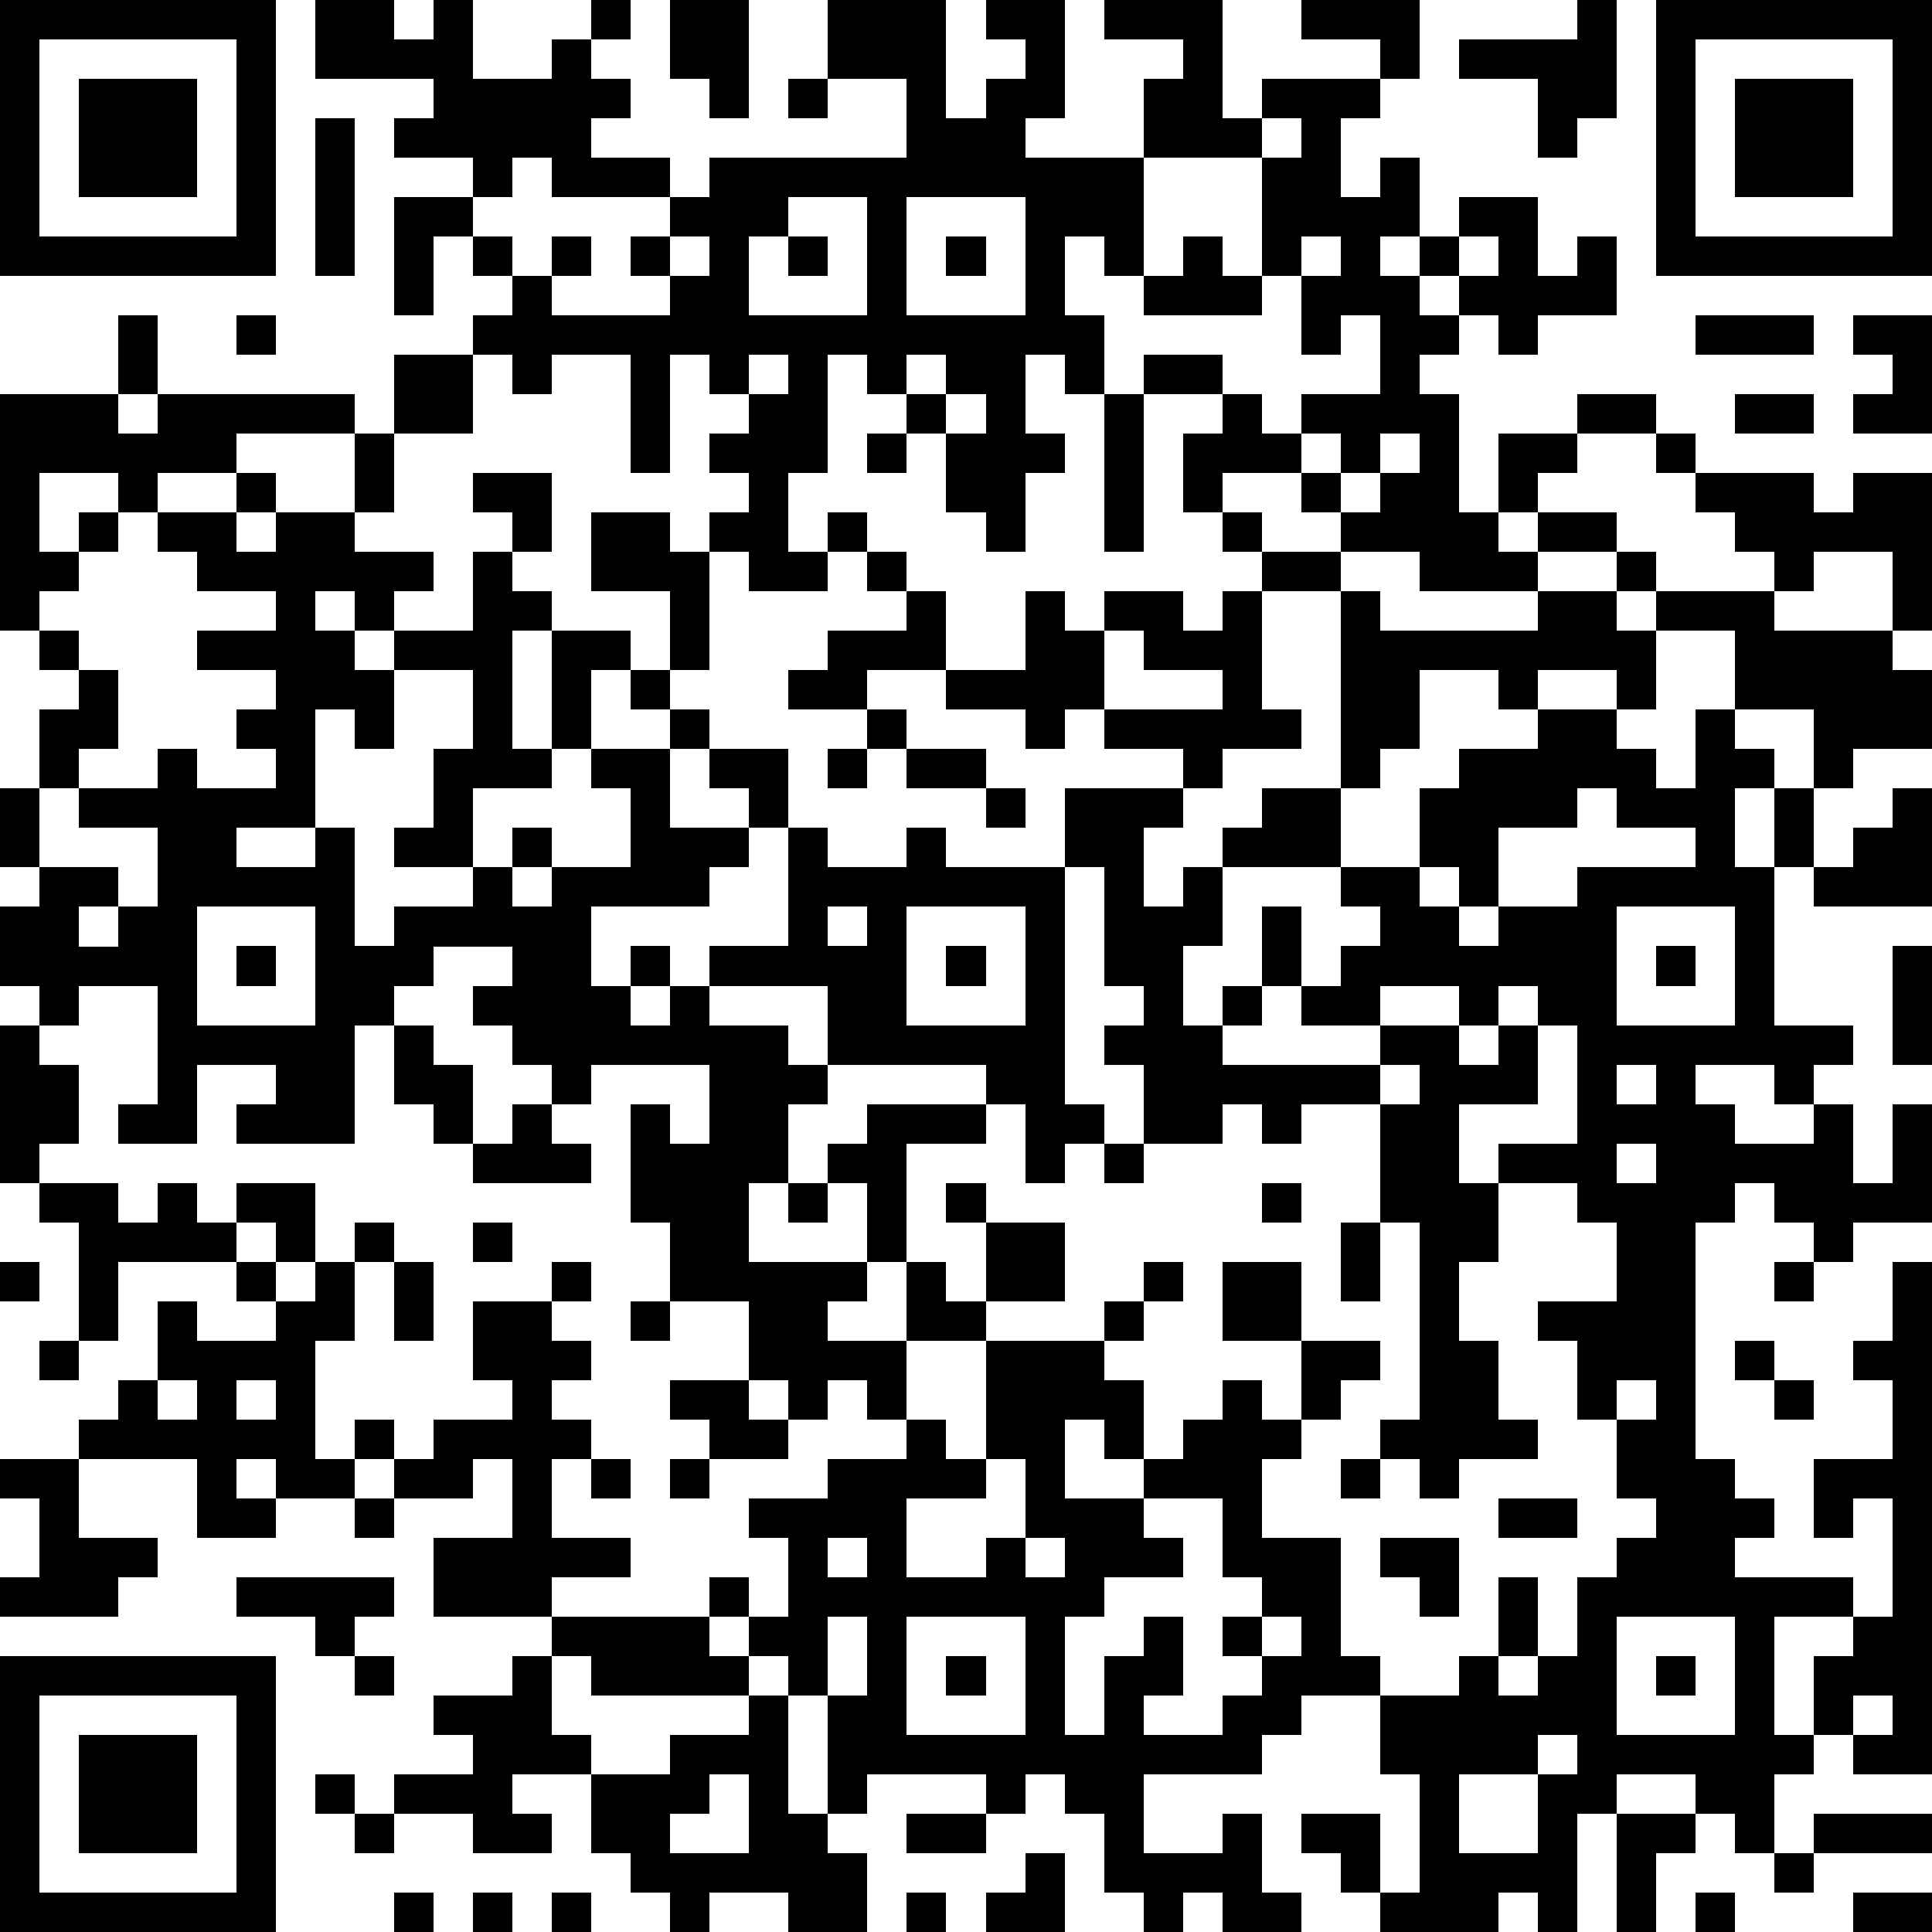 <?xml version="1.0" standalone="yes"?><svg version="1.1" xmlns="http://www.w3.org/2000/svg" xmlns:xlink="http://www.w3.org/1999/xlink" xmlns:ev="http://www.w3.org/2001/xml-events" width="196" height="196" shape-rendering="crispEdges"><path d="M0 0h7v7h-7zM8 0h2v1h1v-1h1v2h2v-1h1v-1h1v1h-1v1h1v1h-1v1h2v1h-3v-1h-1v1h-1v-1h-2v-1h1v-1h-3zM17 0h2v3h-1v-1h-1zM21 0h3v3h1v-1h1v-1h-1v-1h2v3h-1v1h3v-2h1v-1h-2v-1h3v3h1v-1h3v-1h-2v-1h3v2h-1v1h-1v2h1v-1h1v2h-1v1h1v-1h1v-1h2v2h1v-1h1v2h-2v1h-1v-1h-1v-1h-1v1h1v1h-1v1h1v3h1v-2h2v-1h2v1h-2v1h-1v1h-1v1h1v-1h2v1h-2v1h-3v-1h-2v-1h-1v-1h-2v1h-1v-2h1v-1h-2v-1h2v1h1v1h1v-1h2v-2h-1v1h-1v-2h-1v-3h-3v3h-1v-1h-1v2h1v2h-1v-1h-1v2h1v1h-1v2h-1v-1h-1v-2h-1v-1h-1v-1h-1v3h-1v2h1v-1h1v1h-1v1h-2v-1h-1v-1h1v-1h-1v-1h1v-1h-1v-1h-1v3h-1v-3h-2v1h-1v-1h-1v-1h1v-1h-1v-1h-1v2h-1v-3h2v1h1v1h1v-1h1v1h-1v1h3v-1h-1v-1h1v-1h1v-1h5v-2h-2zM40 0h1v3h-1v1h-1v-2h-2v-1h3zM42 0h7v7h-7zM1 1v5h5v-5zM43 1v5h5v-5zM2 2h3v3h-3zM20 2h1v1h-1zM44 2h3v3h-3zM8 3h1v4h-1zM32 3v1h1v-1zM20 5v1h-1v2h3v-3zM23 5v3h3v-3zM17 6v1h1v-1zM20 6h1v1h-1zM24 6h1v1h-1zM30 6h1v1h1v1h-3v-1h1zM33 6v1h1v-1zM37 6v1h1v-1zM3 8h1v2h-1zM6 8h1v1h-1zM43 8h3v1h-3zM47 8h2v3h-2v-1h1v-1h-1zM10 9h2v2h-2zM19 9v1h1v-1zM23 9v1h1v-1zM0 10h3v1h1v-1h5v1h-3v1h-2v1h-1v-1h-2v2h1v-1h1v1h-1v1h-1v1h-1zM24 10v1h1v-1zM28 10h1v4h-1zM44 10h2v1h-2zM9 11h1v2h-1zM22 11h1v1h-1zM33 11v1h1v-1zM35 11v1h-1v1h1v-1h1v-1zM42 11h1v1h-1zM6 12h1v1h-1zM12 12h2v2h-1v-1h-1zM43 12h3v1h1v-1h2v4h-1v-2h-2v1h-1v-1h-1v-1h-1zM4 13h2v1h1v-1h2v1h2v1h-1v1h-1v-1h-1v1h1v1h1v-1h2v-2h1v1h1v1h-1v3h1v-3h2v1h-1v2h-1v1h-2v2h-2v-1h1v-2h1v-2h-2v2h-1v-1h-1v3h-2v1h2v-1h1v3h1v-1h2v-1h1v-1h1v1h-1v1h1v-1h2v-2h-1v-1h2v-1h-1v-1h1v-2h-2v-2h2v1h1v3h-1v1h1v1h-1v2h2v-1h-1v-1h2v2h-1v1h-1v1h-3v2h1v-1h1v1h-1v1h1v-1h1v-1h2v-3h1v1h2v-1h1v1h3v-2h3v-1h-2v-1h-1v1h-1v-1h-2v-1h-2v1h-2v-1h1v-1h2v-1h-1v-1h1v1h1v2h2v-2h1v1h1v-1h2v1h1v-1h1v-1h-1v-1h1v1h2v1h-2v3h1v1h-2v1h-1v1h-1v2h1v-1h1v-1h1v-1h2v-5h1v1h4v-1h2v-1h1v1h-1v1h1v-1h3v1h3v1h1v2h-2v1h-1v-2h-2v-2h-2v2h-1v-1h-2v1h-1v-1h-2v2h-1v1h-1v2h-3v2h-1v2h1v-1h1v-2h1v2h-1v1h-1v1h4v-1h-2v-1h1v-1h1v-1h-1v-1h2v-2h1v-1h2v-1h2v1h1v1h1v-2h1v1h1v1h-1v2h1v-2h1v2h-1v4h2v1h-1v1h-1v-1h-2v1h1v1h2v-1h1v2h1v-2h1v3h-2v1h-1v-1h-1v-1h-1v1h-1v6h1v1h1v1h-1v1h3v1h-2v3h1v-2h1v-1h1v-3h-1v1h-1v-2h2v-2h-1v-1h1v-2h1v13h-2v-1h-1v1h-1v2h-1v-1h-1v-1h-2v1h-1v3h-1v-1h-1v1h-3v-1h-1v-1h-1v-1h2v2h1v-3h-1v-2h-2v1h-1v1h-3v2h2v-1h1v2h1v1h-2v-1h-1v1h-1v-1h-1v-2h-1v-1h-1v1h-1v-1h-3v1h-1v-3h-1v-1h-1v-1h-1v-1h1v1h1v-2h-1v-1h2v-1h2v-1h-1v-1h-1v1h-1v-1h-1v-2h-2v-2h-1v-3h1v1h1v-2h-3v1h-1v-1h-1v-1h-1v-1h1v-1h-2v1h-1v1h-1v3h-3v-1h1v-1h-2v2h-2v-1h1v-3h-2v1h-1v-1h-1v-2h1v-1h-1v-2h1v-2h1v-1h-1v-1h1v1h1v2h-1v1h-1v2h2v1h-1v1h1v-1h1v-2h-2v-1h2v-1h1v1h2v-1h-1v-1h1v-1h-2v-1h2v-1h-2v-1h-1zM28 16v2h3v-1h-2v-1zM22 18h1v1h-1zM21 19h1v1h-1zM23 19h2v1h-2zM25 20h1v1h-1zM40 20v1h-2v2h-1v-1h-1v1h1v1h1v-1h2v-1h3v-1h-2v-1zM48 20h1v3h-3v-1h1v-1h1zM27 22v6h1v1h-1v1h-1v-2h-1v-1h-4v-2h-3v1h2v1h1v1h-1v2h-1v2h3v-2h-1v-1h1v-1h3v1h-2v3h-1v1h-1v1h2v-2h1v1h1v-2h-1v-1h1v1h2v2h-2v1h-2v2h1v1h1v-3h3v-1h1v-1h1v1h-1v1h-1v1h1v2h-1v-1h-1v2h2v-1h1v-1h1v-1h1v1h1v-2h-2v-2h2v2h2v1h-1v1h-1v1h-1v2h2v3h1v1h2v-1h1v-2h1v2h-1v1h1v-1h1v-2h1v-1h1v-1h-1v-2h-1v-2h-1v-1h2v-2h-1v-1h-2v-1h2v-3h-1v-1h-1v1h-1v-1h-2v1h2v1h1v-1h1v2h-2v2h1v2h-1v2h1v2h1v1h-2v1h-1v-1h-1v-1h1v-5h-1v-3h-2v1h-1v-1h-1v1h-2v-2h-1v-1h1v-1h-1v-3zM5 23v3h3v-3zM21 23v1h1v-1zM23 23v3h3v-3zM41 23v3h3v-3zM6 24h1v1h-1zM24 24h1v1h-1zM42 24h1v1h-1zM48 24h1v3h-1zM0 26h1v1h1v2h-1v1h-1zM10 26h1v1h1v2h-1v-1h-1zM35 27v1h1v-1zM41 27v1h1v-1zM13 28h1v1h1v1h-3v-1h1zM28 29h1v1h-1zM41 29v1h1v-1zM1 30h2v1h1v-1h1v1h1v-1h2v2h-1v-1h-1v1h-3v2h-1v-3h-1zM20 30h1v1h-1zM32 30h1v1h-1zM9 31h1v1h-1zM12 31h1v1h-1zM34 31h1v2h-1zM0 32h1v1h-1zM6 32h1v1h-1zM8 32h1v2h-1v3h1v-1h1v1h-1v1h-2v-1h-1v1h1v1h-2v-2h-3v-1h1v-1h1v-2h1v1h2v-1h1zM10 32h1v2h-1zM14 32h1v1h-1zM45 32h1v1h-1zM12 33h2v1h1v1h-1v1h1v1h-1v2h2v1h-2v1h-3v-2h2v-2h-1v1h-2v-1h1v-1h2v-1h-1zM16 33h1v1h-1zM1 34h1v1h-1zM44 34h1v1h-1zM4 35v1h1v-1zM6 35v1h1v-1zM17 35h2v1h1v1h-2v-1h-1zM41 35v1h1v-1zM45 35h1v1h-1zM0 37h2v2h2v1h-1v1h-3v-1h1v-2h-1zM15 37h1v1h-1zM17 37h1v1h-1zM25 37v1h-2v2h2v-1h1v-2zM34 37h1v1h-1zM9 38h1v1h-1zM29 38v1h1v1h-2v1h-1v3h1v-2h1v-1h1v2h-1v1h2v-1h1v-1h-1v-1h1v-1h-1v-2zM38 38h2v1h-2zM21 39v1h1v-1zM26 39v1h1v-1zM35 39h2v2h-1v-1h-1zM6 40h4v1h-1v1h-1v-1h-2zM14 41h4v1h1v1h-4v-1h-1zM21 41v2h1v-2zM23 41v3h3v-3zM32 41v1h1v-1zM41 41v3h3v-3zM0 42h7v7h-7zM9 42h1v1h-1zM13 42h1v2h1v1h-2v1h1v1h-2v-1h-2v-1h2v-1h-1v-1h2zM24 42h1v1h-1zM42 42h1v1h-1zM1 43v5h5v-5zM19 43h1v3h1v1h1v2h-2v-1h-2v1h-1v-1h-1v-1h-1v-2h2v-1h2zM47 43v1h1v-1zM2 44h3v3h-3zM39 44v1h-2v2h2v-2h1v-1zM8 45h1v1h-1zM18 45v1h-1v1h2v-2zM9 46h1v1h-1zM23 46h2v1h-2zM41 46h2v1h-1v2h-1zM46 46h3v1h-3zM26 47h1v2h-2v-1h1zM45 47h1v1h-1zM10 48h1v1h-1zM12 48h1v1h-1zM14 48h1v1h-1zM23 48h1v1h-1zM43 48h1v1h-1zM47 48h2v1h-2z" style="fill:#000" transform="translate(0,0) scale(4)"/></svg>